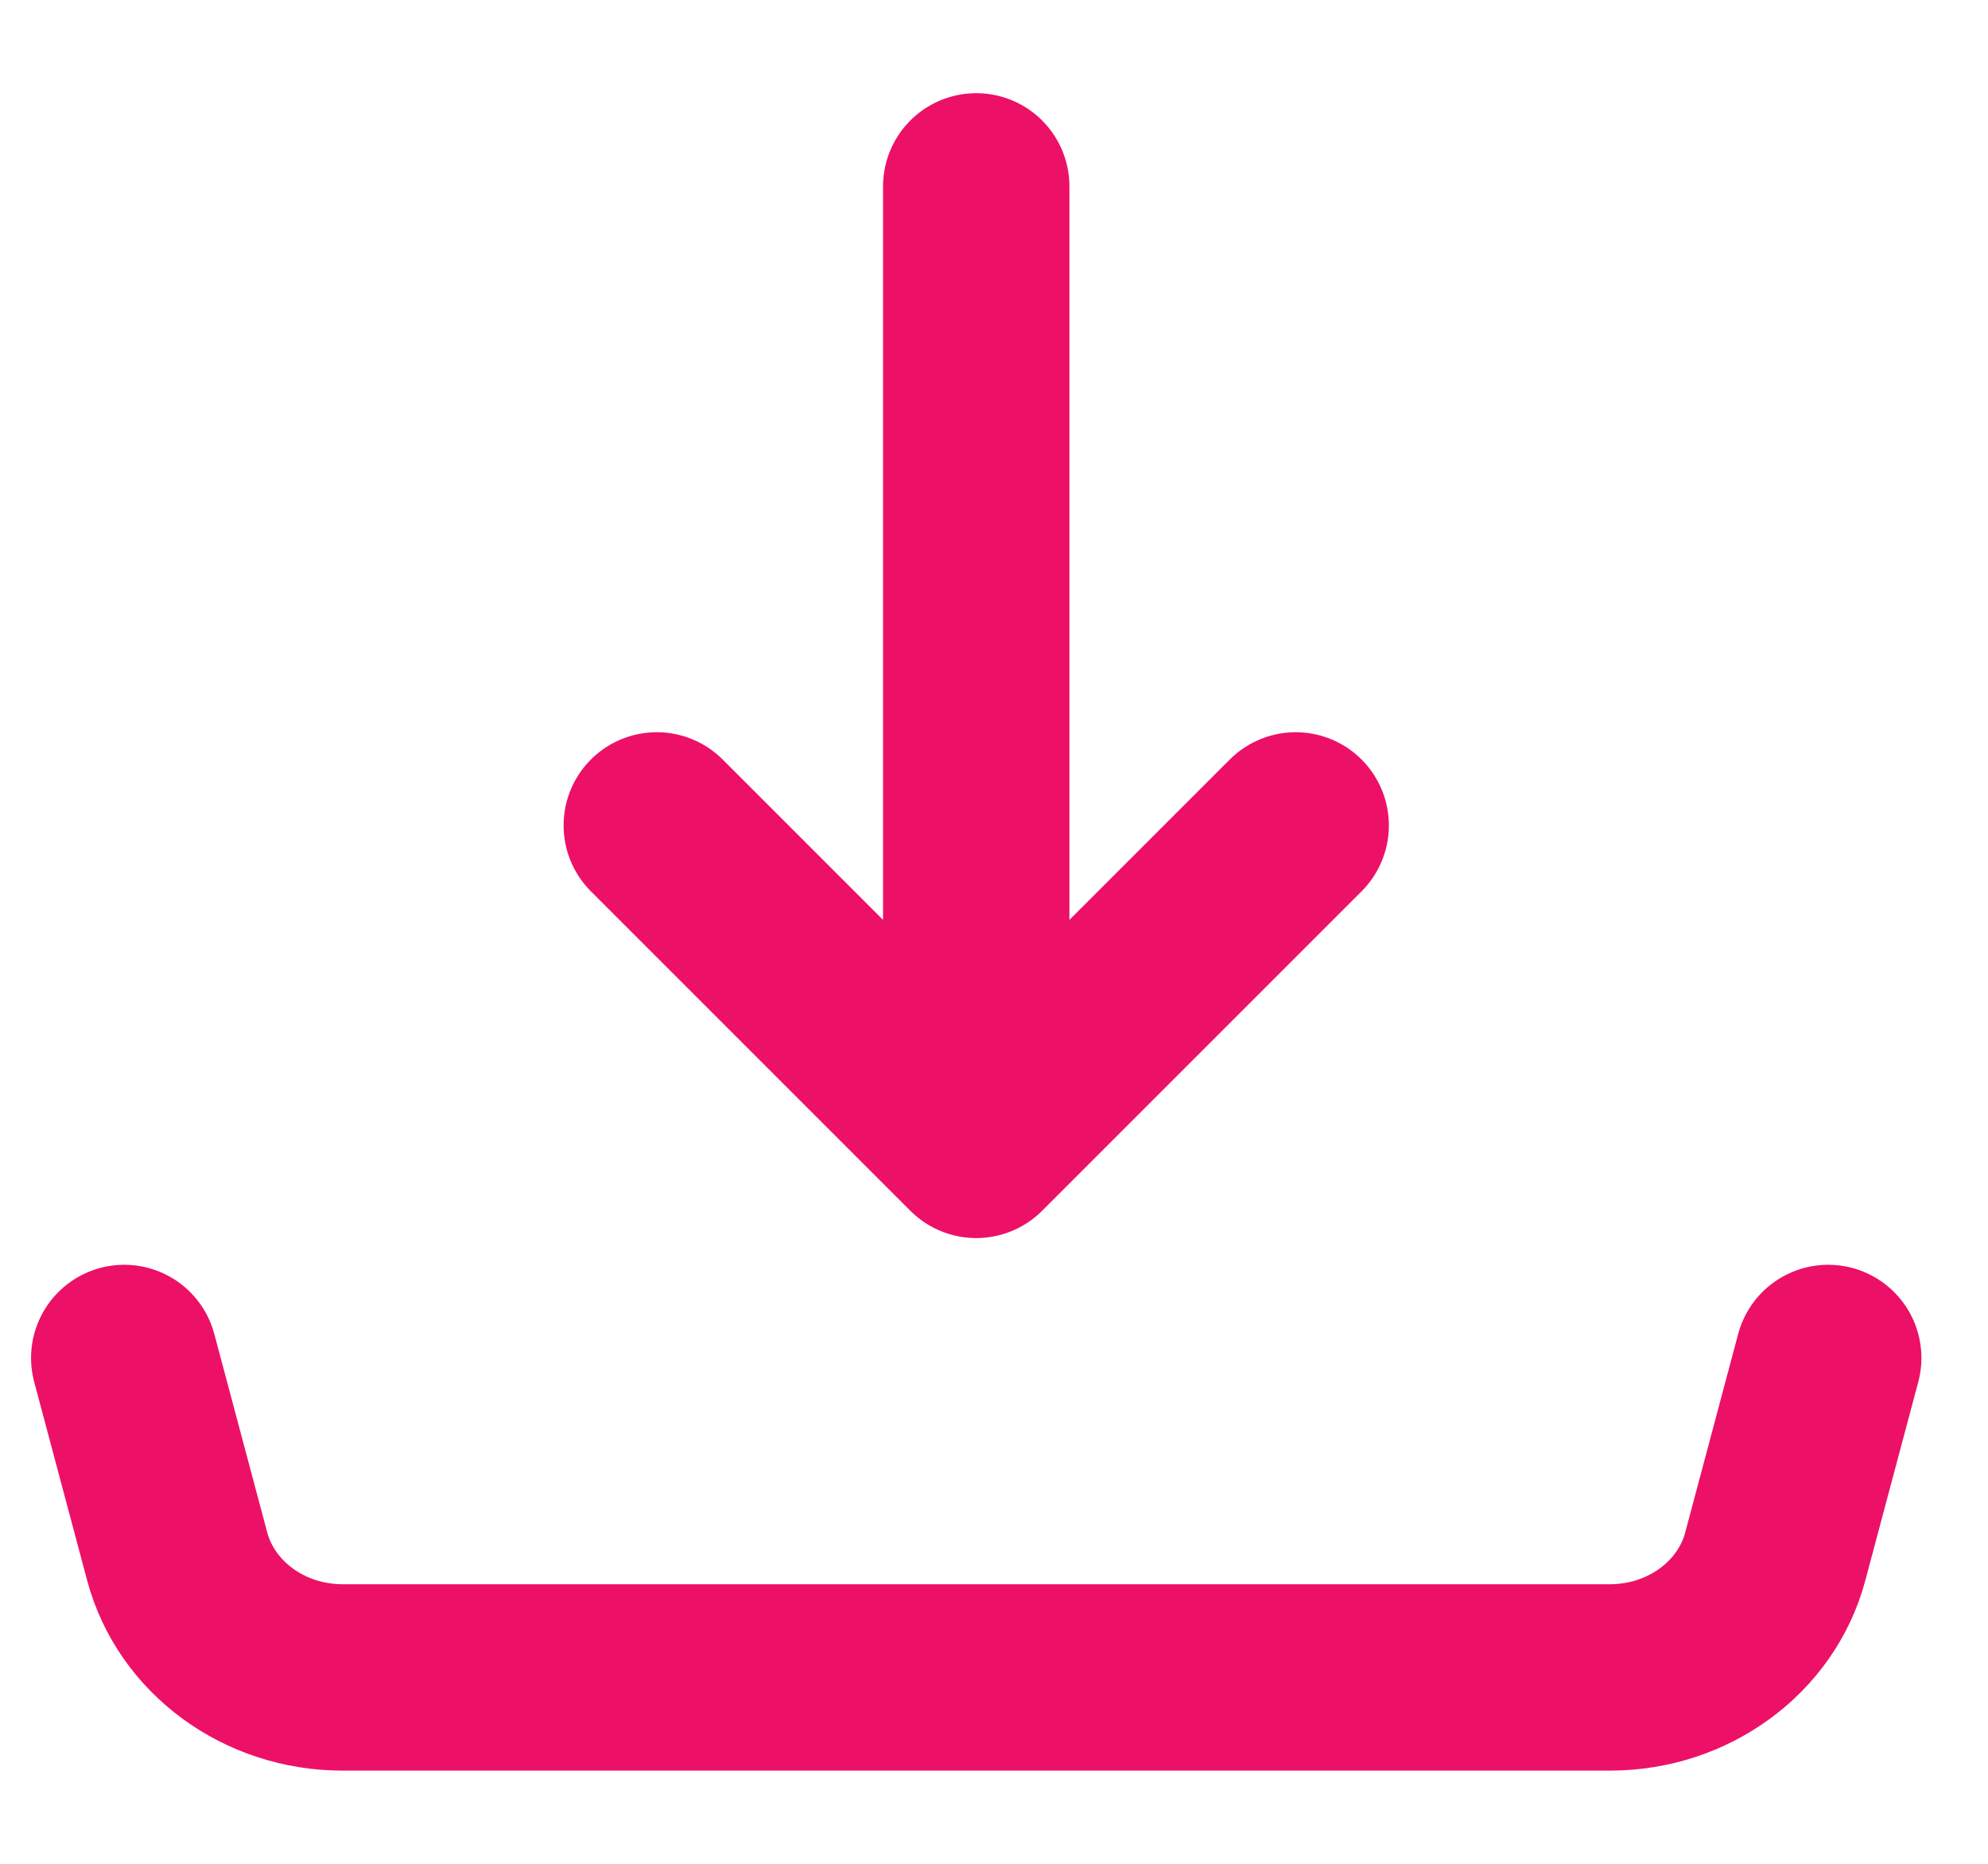 <svg width="16" height="15" viewBox="0 0 16 15" fill="none" xmlns="http://www.w3.org/2000/svg">
<path d="M7.857 9.214V1.5M7.857 9.214L5.286 6.643M7.857 9.214L10.428 6.643" stroke="#ED1067" stroke-width="1.5" stroke-linecap="round" stroke-linejoin="round"/>
<path d="M1 10.929L1.426 12.526C1.579 13.098 2.127 13.5 2.756 13.5H7.857H12.958C13.587 13.5 14.136 13.098 14.288 12.526L14.714 10.929" stroke="#ED1067" stroke-width="1.5" stroke-linecap="round" stroke-linejoin="round"/>
</svg>
